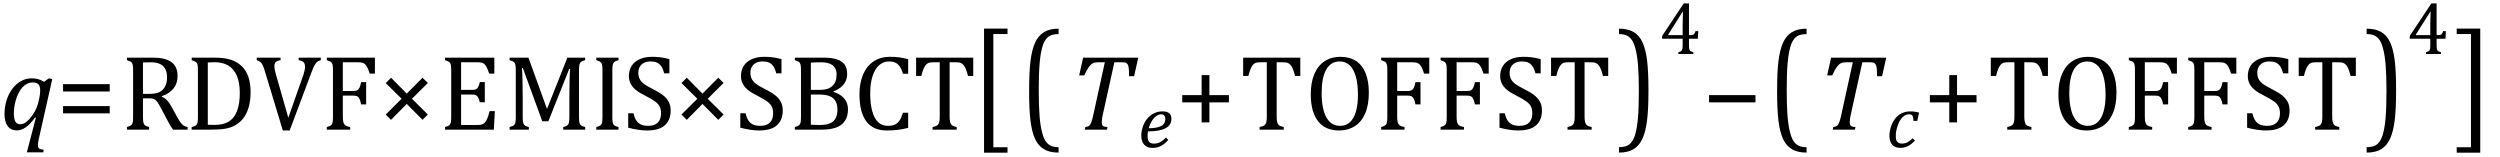 <?xml version="1.0" encoding="UTF-8" standalone="no"?><svg xmlns="http://www.w3.org/2000/svg" xmlns:xlink="http://www.w3.org/1999/xlink" stroke-dasharray="none" shape-rendering="auto" font-family="'Dialog'" width="462.813" text-rendering="auto" fill-opacity="1" contentScriptType="text/ecmascript" color-interpolation="auto" color-rendering="auto" preserveAspectRatio="xMidYMid meet" font-size="12" fill="black" stroke="black" image-rendering="auto" stroke-miterlimit="10" zoomAndPan="magnify" version="1.0" stroke-linecap="square" stroke-linejoin="miter" contentStyleType="text/css" font-style="normal" height="29" stroke-width="1" stroke-dashoffset="0" font-weight="normal" stroke-opacity="1" y="-5"><!--Converted from MathML using JEuclid--><defs id="genericDefs"/><g><g text-rendering="optimizeLegibility" transform="translate(0,24)" color-rendering="optimizeQuality" color-interpolation="linearRGB" image-rendering="optimizeQuality"><path d="M6.5 -2.266 Q5.625 -1.031 4.789 -0.445 Q3.953 0.141 3.094 0.141 Q2.016 0.141 1.422 -0.664 Q0.828 -1.469 0.828 -2.938 Q0.828 -3.875 1.047 -4.82 Q1.266 -5.766 1.695 -6.609 Q2.125 -7.453 2.734 -8.094 Q3.344 -8.734 4.141 -9.117 Q4.938 -9.5 5.875 -9.5 Q6.469 -9.5 7.016 -9.359 Q7.562 -9.219 8.156 -8.859 L9.047 -9.5 L9.672 -9.344 L7.172 1.766 Q7.016 2.5 7.016 2.875 Q7.016 3.172 7.109 3.336 Q7.203 3.5 7.414 3.586 Q7.625 3.672 8.094 3.719 L8.016 4.203 L4.969 4.203 L6.641 -2.203 L6.5 -2.266 ZM7.297 -5.953 Q7.391 -6.375 7.414 -6.688 Q7.438 -7 7.438 -7.281 Q7.438 -8.031 7.117 -8.383 Q6.797 -8.734 6.047 -8.734 Q5.641 -8.734 5.266 -8.602 Q4.891 -8.469 4.508 -8.164 Q4.125 -7.859 3.781 -7.359 Q3.438 -6.859 3.156 -6.148 Q2.875 -5.438 2.719 -4.617 Q2.562 -3.797 2.562 -3.031 Q2.562 -2.016 2.836 -1.508 Q3.109 -1 3.766 -1 Q4.078 -1 4.406 -1.141 Q4.734 -1.281 5.133 -1.648 Q5.531 -2.016 6.031 -2.719 Q6.5 -3.375 6.766 -4.016 Q7.031 -4.656 7.203 -5.531 L7.297 -5.953 Z" stroke="none"/></g><g text-rendering="optimizeLegibility" transform="translate(10.453,24)" color-rendering="optimizeQuality" color-interpolation="linearRGB" image-rendering="optimizeQuality"><path d="M1.219 -7.062 L1.219 -8.422 L9.859 -8.422 L9.859 -7.062 L1.219 -7.062 ZM1.219 -3.016 L1.219 -4.359 L9.859 -4.359 L9.859 -3.016 L1.219 -3.016 Z" stroke="none"/></g><g text-rendering="optimizeLegibility" transform="translate(22.312,24)" color-rendering="optimizeQuality" color-interpolation="linearRGB" image-rendering="optimizeQuality"><path d="M4.156 -5.797 L4.156 -2.469 Q4.156 -1.766 4.211 -1.453 Q4.266 -1.141 4.375 -0.977 Q4.484 -0.812 4.672 -0.711 Q4.859 -0.609 5.297 -0.484 L5.297 0 L1.188 0 L1.188 -0.484 Q1.781 -0.641 1.992 -0.828 Q2.203 -1.016 2.266 -1.367 Q2.328 -1.719 2.328 -2.438 L2.328 -10.891 Q2.328 -11.562 2.281 -11.867 Q2.234 -12.172 2.117 -12.344 Q2 -12.516 1.812 -12.617 Q1.625 -12.719 1.188 -12.859 L1.188 -13.328 L6.016 -13.328 Q8.297 -13.328 9.43 -12.5 Q10.562 -11.672 10.562 -9.922 Q10.562 -8.578 9.828 -7.641 Q9.094 -6.703 7.625 -6.188 L7.625 -6.109 Q8.219 -5.859 8.641 -5.406 Q9.062 -4.953 9.578 -4 L10.453 -2.391 Q10.844 -1.688 11.117 -1.32 Q11.391 -0.953 11.672 -0.758 Q11.953 -0.562 12.422 -0.484 L12.422 0 L9.719 0 Q9.344 -0.516 9.016 -1.109 Q8.688 -1.703 8.359 -2.328 L7.5 -3.953 Q7.109 -4.703 6.859 -5.055 Q6.609 -5.406 6.398 -5.547 Q6.188 -5.688 5.953 -5.742 Q5.719 -5.797 5.234 -5.797 L4.156 -5.797 ZM4.156 -12.438 L4.156 -6.625 L5.266 -6.625 Q6.109 -6.625 6.641 -6.75 Q7.172 -6.875 7.617 -7.219 Q8.062 -7.562 8.336 -8.172 Q8.609 -8.781 8.609 -9.672 Q8.609 -10.594 8.289 -11.211 Q7.969 -11.828 7.328 -12.148 Q6.688 -12.469 5.594 -12.469 Q4.703 -12.469 4.156 -12.438 ZM13.172 0 L13.172 -0.484 Q13.625 -0.594 13.82 -0.703 Q14.016 -0.812 14.125 -0.977 Q14.234 -1.141 14.281 -1.453 Q14.328 -1.766 14.328 -2.438 L14.328 -10.891 Q14.328 -11.578 14.281 -11.883 Q14.234 -12.188 14.117 -12.352 Q14 -12.516 13.812 -12.617 Q13.625 -12.719 13.172 -12.859 L13.172 -13.328 L17.453 -13.328 Q19.297 -13.328 20.477 -12.922 Q21.656 -12.516 22.461 -11.727 Q23.266 -10.938 23.672 -9.758 Q24.078 -8.578 24.078 -6.953 Q24.078 -5.297 23.695 -4.047 Q23.312 -2.797 22.594 -1.938 Q21.969 -1.203 21.062 -0.719 Q20.312 -0.328 19.328 -0.164 Q18.344 0 16.703 0 L13.172 0 ZM16.156 -0.906 Q16.547 -0.875 17.297 -0.875 Q18.125 -0.875 18.766 -1.008 Q19.406 -1.141 19.938 -1.438 Q20.469 -1.734 20.891 -2.258 Q21.312 -2.781 21.57 -3.453 Q21.828 -4.125 21.953 -4.961 Q22.078 -5.797 22.078 -6.781 Q22.078 -8.766 21.508 -10.039 Q20.938 -11.312 19.898 -11.898 Q18.859 -12.484 17.406 -12.484 Q16.75 -12.484 16.156 -12.438 L16.156 -0.906 ZM29.625 -13.328 L29.625 -12.859 Q29.188 -12.781 28.953 -12.664 Q28.719 -12.547 28.602 -12.328 Q28.484 -12.109 28.484 -11.75 Q28.484 -11.422 28.562 -11.031 Q28.641 -10.641 28.781 -10.172 L31.062 -2.203 L33.875 -10.219 Q33.922 -10.406 33.984 -10.617 Q34.047 -10.828 34.086 -11.023 Q34.125 -11.219 34.141 -11.359 Q34.156 -11.5 34.156 -11.625 Q34.156 -12.219 33.891 -12.484 Q33.625 -12.75 32.984 -12.859 L32.984 -13.328 L37.078 -13.328 L37.078 -12.859 Q36.688 -12.75 36.438 -12.57 Q36.188 -12.391 35.953 -11.977 Q35.719 -11.562 35.375 -10.672 L31.312 0.156 L30.047 0.156 L26.75 -10.734 Q26.484 -11.625 26.289 -12 Q26.094 -12.375 25.859 -12.562 Q25.625 -12.75 25.219 -12.859 L25.219 -13.328 L29.625 -13.328 ZM47.094 -13.328 L47.094 -10.375 L46.125 -10.375 Q45.922 -11.047 45.719 -11.453 Q45.516 -11.859 45.297 -12.078 Q45.078 -12.297 44.781 -12.383 Q44.484 -12.469 44.016 -12.469 L41.156 -12.469 L41.156 -7.156 L43.156 -7.156 Q43.594 -7.156 43.836 -7.297 Q44.078 -7.438 44.242 -7.773 Q44.406 -8.109 44.547 -8.797 L45.469 -8.797 L45.469 -4.672 L44.547 -4.672 Q44.406 -5.344 44.242 -5.68 Q44.078 -6.016 43.844 -6.156 Q43.609 -6.297 43.156 -6.297 L41.156 -6.297 L41.156 -2.469 Q41.156 -1.891 41.219 -1.539 Q41.281 -1.188 41.438 -0.977 Q41.594 -0.766 41.859 -0.664 Q42.125 -0.562 42.516 -0.484 L42.516 0 L38.188 0 L38.188 -0.484 Q38.781 -0.641 38.992 -0.828 Q39.203 -1.016 39.266 -1.367 Q39.328 -1.719 39.328 -2.438 L39.328 -10.891 Q39.328 -11.562 39.281 -11.867 Q39.234 -12.172 39.117 -12.344 Q39 -12.516 38.812 -12.617 Q38.625 -12.719 38.188 -12.859 L38.188 -13.328 L47.094 -13.328 Z" stroke="none"/></g><g text-rendering="optimizeLegibility" transform="translate(69.766,24)" color-rendering="optimizeQuality" color-interpolation="linearRGB" image-rendering="optimizeQuality"><path d="M6.5 -5.719 L9.438 -2.797 L8.453 -1.812 L5.531 -4.766 L2.625 -1.812 L1.641 -2.797 L4.578 -5.719 L1.641 -8.625 L2.625 -9.609 L5.531 -6.672 L8.453 -9.609 L9.438 -8.641 L6.5 -5.719 Z" stroke="none"/></g><g text-rendering="optimizeLegibility" transform="translate(81.203,24)" color-rendering="optimizeQuality" color-interpolation="linearRGB" image-rendering="optimizeQuality"><path d="M10.312 -13.328 L10.312 -10.375 L9.359 -10.375 Q9.203 -10.859 9.047 -11.219 Q8.891 -11.578 8.727 -11.828 Q8.562 -12.078 8.367 -12.219 Q8.172 -12.359 7.898 -12.414 Q7.625 -12.469 7.234 -12.469 L4.156 -12.469 L4.156 -7.359 L6.234 -7.359 Q6.672 -7.359 6.914 -7.477 Q7.156 -7.594 7.32 -7.891 Q7.484 -8.188 7.625 -8.812 L8.547 -8.812 L8.547 -5.062 L7.625 -5.062 Q7.484 -5.641 7.32 -5.938 Q7.156 -6.234 6.93 -6.367 Q6.703 -6.5 6.234 -6.5 L4.156 -6.5 L4.156 -0.859 L7.188 -0.859 Q7.672 -0.859 7.969 -0.945 Q8.266 -1.031 8.477 -1.227 Q8.688 -1.422 8.859 -1.75 Q9.031 -2.078 9.141 -2.422 Q9.25 -2.766 9.438 -3.422 L10.406 -3.422 L10.219 0 L1.188 0 L1.188 -0.484 Q1.781 -0.641 1.992 -0.828 Q2.203 -1.016 2.266 -1.367 Q2.328 -1.719 2.328 -2.438 L2.328 -10.891 Q2.328 -11.562 2.281 -11.867 Q2.234 -12.172 2.117 -12.344 Q2 -12.516 1.812 -12.617 Q1.625 -12.719 1.188 -12.859 L1.188 -13.328 L10.312 -13.328 ZM27.125 -12.859 Q26.703 -12.75 26.508 -12.641 Q26.312 -12.531 26.203 -12.367 Q26.094 -12.203 26.039 -11.883 Q25.984 -11.562 25.984 -10.891 L25.984 -2.438 Q25.984 -1.781 26.031 -1.484 Q26.078 -1.188 26.18 -1.008 Q26.281 -0.828 26.477 -0.711 Q26.672 -0.594 27.125 -0.484 L27.125 0 L23.062 0 L23.062 -0.484 Q23.609 -0.609 23.828 -0.789 Q24.047 -0.969 24.125 -1.312 Q24.203 -1.656 24.203 -2.438 L24.203 -6.188 Q24.203 -7.656 24.242 -9.164 Q24.281 -10.672 24.344 -11.234 L24.172 -11.234 L20.312 -1.547 L19.188 -1.547 L15.594 -11.391 L15.422 -11.391 Q15.484 -10.797 15.523 -9.234 Q15.562 -7.672 15.562 -6.016 L15.562 -2.438 Q15.562 -1.781 15.609 -1.484 Q15.656 -1.188 15.758 -1.008 Q15.859 -0.828 16.062 -0.711 Q16.266 -0.594 16.703 -0.484 L16.703 0 L13.141 0 L13.141 -0.484 Q13.75 -0.641 13.953 -0.828 Q14.156 -1.016 14.219 -1.367 Q14.281 -1.719 14.281 -2.438 L14.281 -10.891 Q14.281 -11.562 14.234 -11.867 Q14.188 -12.172 14.078 -12.344 Q13.969 -12.516 13.781 -12.617 Q13.594 -12.719 13.141 -12.859 L13.141 -13.328 L16.625 -13.328 L20.062 -3.828 L23.828 -13.328 L27.125 -13.328 L27.125 -12.859 ZM32.156 -2.438 Q32.156 -1.781 32.203 -1.484 Q32.25 -1.188 32.352 -1.008 Q32.453 -0.828 32.656 -0.711 Q32.859 -0.594 33.297 -0.484 L33.297 0 L29.188 0 L29.188 -0.484 Q29.781 -0.641 29.992 -0.828 Q30.203 -1.016 30.266 -1.367 Q30.328 -1.719 30.328 -2.438 L30.328 -10.891 Q30.328 -11.562 30.281 -11.867 Q30.234 -12.172 30.117 -12.344 Q30 -12.516 29.812 -12.617 Q29.625 -12.719 29.188 -12.859 L29.188 -13.328 L33.297 -13.328 L33.297 -12.859 Q32.875 -12.75 32.688 -12.641 Q32.5 -12.531 32.383 -12.367 Q32.266 -12.203 32.211 -11.883 Q32.156 -11.562 32.156 -10.891 L32.156 -2.438 ZM36.078 -3.031 Q36.266 -2.172 36.602 -1.68 Q36.938 -1.188 37.461 -0.945 Q37.984 -0.703 38.812 -0.703 Q39.953 -0.703 40.562 -1.297 Q41.172 -1.891 41.172 -3.031 Q41.172 -3.766 40.922 -4.266 Q40.672 -4.766 40.094 -5.203 Q39.516 -5.641 38.344 -6.234 Q37.188 -6.797 36.523 -7.336 Q35.859 -7.875 35.539 -8.516 Q35.219 -9.156 35.219 -9.906 Q35.219 -11 35.727 -11.805 Q36.234 -12.609 37.227 -13.047 Q38.219 -13.484 39.5 -13.484 Q40.234 -13.484 40.945 -13.406 Q41.656 -13.328 42.719 -13.062 L42.719 -10.422 L41.75 -10.422 Q41.531 -11.281 41.188 -11.758 Q40.844 -12.234 40.383 -12.43 Q39.922 -12.625 39.203 -12.625 Q38.562 -12.625 38.062 -12.391 Q37.562 -12.156 37.266 -11.68 Q36.969 -11.203 36.969 -10.547 Q36.969 -9.859 37.219 -9.375 Q37.469 -8.891 37.992 -8.484 Q38.516 -8.078 39.562 -7.562 Q40.812 -6.938 41.5 -6.406 Q42.188 -5.875 42.57 -5.188 Q42.953 -4.5 42.953 -3.578 Q42.953 -2.547 42.633 -1.844 Q42.312 -1.141 41.742 -0.695 Q41.172 -0.25 40.375 -0.047 Q39.578 0.156 38.625 0.156 Q37.094 0.156 35.094 -0.359 L35.094 -3.031 L36.078 -3.031 Z" stroke="none"/></g><g text-rendering="optimizeLegibility" transform="translate(124.516,24)" color-rendering="optimizeQuality" color-interpolation="linearRGB" image-rendering="optimizeQuality"><path d="M6.5 -5.719 L9.438 -2.797 L8.453 -1.812 L5.531 -4.766 L2.625 -1.812 L1.641 -2.797 L4.578 -5.719 L1.641 -8.625 L2.625 -9.609 L5.531 -6.672 L8.453 -9.609 L9.438 -8.641 L6.5 -5.719 Z" stroke="none"/></g><g text-rendering="optimizeLegibility" transform="translate(135.953,24)" color-rendering="optimizeQuality" color-interpolation="linearRGB" image-rendering="optimizeQuality"><path d="M2.078 -3.031 Q2.266 -2.172 2.602 -1.68 Q2.938 -1.188 3.461 -0.945 Q3.984 -0.703 4.812 -0.703 Q5.953 -0.703 6.562 -1.297 Q7.172 -1.891 7.172 -3.031 Q7.172 -3.766 6.922 -4.266 Q6.672 -4.766 6.094 -5.203 Q5.516 -5.641 4.344 -6.234 Q3.188 -6.797 2.523 -7.336 Q1.859 -7.875 1.539 -8.516 Q1.219 -9.156 1.219 -9.906 Q1.219 -11 1.727 -11.805 Q2.234 -12.609 3.227 -13.047 Q4.219 -13.484 5.5 -13.484 Q6.234 -13.484 6.945 -13.406 Q7.656 -13.328 8.719 -13.062 L8.719 -10.422 L7.75 -10.422 Q7.531 -11.281 7.188 -11.758 Q6.844 -12.234 6.383 -12.43 Q5.922 -12.625 5.203 -12.625 Q4.562 -12.625 4.062 -12.391 Q3.562 -12.156 3.266 -11.68 Q2.969 -11.203 2.969 -10.547 Q2.969 -9.859 3.219 -9.375 Q3.469 -8.891 3.992 -8.484 Q4.516 -8.078 5.562 -7.562 Q6.812 -6.938 7.5 -6.406 Q8.188 -5.875 8.57 -5.188 Q8.953 -4.5 8.953 -3.578 Q8.953 -2.547 8.633 -1.844 Q8.312 -1.141 7.742 -0.695 Q7.172 -0.25 6.375 -0.047 Q5.578 0.156 4.625 0.156 Q3.094 0.156 1.094 -0.359 L1.094 -3.031 L2.078 -3.031 ZM11.188 0 L11.188 -0.484 Q11.781 -0.641 11.992 -0.828 Q12.203 -1.016 12.266 -1.367 Q12.328 -1.719 12.328 -2.438 L12.328 -10.891 Q12.328 -11.562 12.281 -11.867 Q12.234 -12.172 12.117 -12.344 Q12 -12.516 11.812 -12.617 Q11.625 -12.719 11.188 -12.859 L11.188 -13.328 L16.531 -13.328 Q18.078 -13.328 19.023 -13 Q19.969 -12.672 20.422 -12.023 Q20.875 -11.375 20.875 -10.344 Q20.875 -9.5 20.547 -8.875 Q20.219 -8.25 19.695 -7.836 Q19.172 -7.422 18.344 -7.078 L18.344 -6.984 Q19.672 -6.578 20.352 -5.742 Q21.031 -4.906 21.031 -3.766 Q21.031 -2.438 20.445 -1.594 Q19.859 -0.75 18.789 -0.375 Q17.719 0 16.219 0 L11.188 0 ZM15.859 -7.359 Q17.344 -7.359 18.133 -8.078 Q18.922 -8.797 18.922 -10.156 Q18.922 -10.828 18.703 -11.273 Q18.484 -11.719 18.094 -11.984 Q17.703 -12.25 17.18 -12.359 Q16.656 -12.469 16.031 -12.469 Q15.672 -12.469 15.062 -12.453 Q14.453 -12.438 14.156 -12.406 L14.156 -7.359 L15.859 -7.359 ZM14.156 -0.922 Q14.859 -0.859 15.75 -0.859 Q17.016 -0.859 17.727 -1.18 Q18.438 -1.5 18.758 -2.133 Q19.078 -2.766 19.078 -3.719 Q19.078 -4.656 18.727 -5.273 Q18.375 -5.891 17.656 -6.195 Q16.938 -6.5 15.672 -6.5 L14.156 -6.5 L14.156 -0.922 ZM32.172 -13.047 L32.172 -10.344 L31.203 -10.344 Q30.969 -11.188 30.609 -11.695 Q30.25 -12.203 29.773 -12.414 Q29.297 -12.625 28.625 -12.625 Q27.609 -12.625 26.828 -11.961 Q26.047 -11.297 25.594 -9.953 Q25.141 -8.609 25.141 -6.703 Q25.141 -4.781 25.516 -3.43 Q25.891 -2.078 26.609 -1.391 Q27.328 -0.703 28.391 -0.703 Q29.188 -0.703 29.695 -0.93 Q30.203 -1.156 30.547 -1.656 Q30.891 -2.156 31.203 -3.125 L32.172 -3.125 L32.172 -0.328 Q31.266 -0.094 30.297 0.031 Q29.328 0.156 28.188 0.156 Q25.703 0.156 24.43 -1.523 Q23.156 -3.203 23.156 -6.531 Q23.156 -8.625 23.82 -10.195 Q24.484 -11.766 25.766 -12.625 Q27.047 -13.484 28.812 -13.484 Q29.703 -13.484 30.453 -13.391 Q31.203 -13.297 32.172 -13.047 ZM33.641 -13.328 L44.219 -13.328 L44.219 -9.938 L43.25 -9.938 Q43.047 -10.766 42.836 -11.258 Q42.625 -11.75 42.391 -12 Q42.156 -12.25 41.883 -12.359 Q41.609 -12.469 41.078 -12.469 L39.844 -12.469 L39.844 -2.469 Q39.844 -1.891 39.906 -1.555 Q39.969 -1.219 40.102 -1.016 Q40.234 -0.812 40.453 -0.703 Q40.672 -0.594 41.156 -0.484 L41.156 0 L36.688 0 L36.688 -0.484 Q36.984 -0.547 37.211 -0.625 Q37.438 -0.703 37.578 -0.812 Q37.719 -0.922 37.812 -1.102 Q37.906 -1.281 37.961 -1.586 Q38.016 -1.891 38.016 -2.469 L38.016 -12.469 L36.781 -12.469 Q36.328 -12.469 36.023 -12.383 Q35.719 -12.297 35.469 -12.016 Q35.219 -11.734 35.008 -11.227 Q34.797 -10.719 34.609 -9.938 L33.641 -9.938 L33.641 -13.328 Z" stroke="none"/></g><g text-rendering="optimizeLegibility" transform="translate(179.938,22.951) matrix(1,0,0,1.264,0,0)" color-rendering="optimizeQuality" color-interpolation="linearRGB" image-rendering="optimizeQuality"><path d="M6.578 4.203 L2.234 4.203 L2.234 -13.969 L6.578 -13.969 L6.578 -13.172 L3.953 -13.172 L3.953 3.406 L6.578 3.406 L6.578 4.203 Z" stroke="none"/></g><g text-rendering="optimizeLegibility" transform="translate(188.75,22.912) matrix(1,0,0,1.256,0,0)" color-rendering="optimizeQuality" color-interpolation="linearRGB" image-rendering="optimizeQuality"><path d="M7.219 4.25 Q5.562 4.25 4.508 3.75 Q3.453 3.25 2.867 2.234 Q2.281 1.219 2.023 -0.414 Q1.766 -2.047 1.766 -4.844 Q1.766 -7.625 2.023 -9.266 Q2.281 -10.906 2.867 -11.945 Q3.453 -12.984 4.508 -13.5 Q5.562 -14.016 7.219 -14.016 L7.219 -13.219 Q6.531 -13.219 6 -13.094 Q5.406 -12.953 4.984 -12.562 Q4.516 -12.141 4.234 -11.375 Q3.891 -10.469 3.719 -8.984 Q3.547 -7.406 3.547 -4.922 Q3.547 -2.719 3.695 -1.18 Q3.844 0.359 4.188 1.328 Q4.453 2.156 4.859 2.609 Q5.219 3.016 5.719 3.219 Q6.297 3.453 7.219 3.453 L7.219 4.25 Z" stroke="none"/></g><g text-rendering="optimizeLegibility" transform="translate(197.969,24)" color-rendering="optimizeQuality" color-interpolation="linearRGB" image-rendering="optimizeQuality"><path d="M6.953 0 L2.844 0 L2.953 -0.484 Q3.328 -0.531 3.516 -0.633 Q3.703 -0.734 3.844 -0.938 Q3.984 -1.141 4.133 -1.578 Q4.281 -2.016 4.469 -2.906 L6.562 -12.469 L5.328 -12.469 Q4.719 -12.469 4.359 -12.297 Q4 -12.125 3.633 -11.641 Q3.266 -11.156 2.75 -10.047 L1.812 -10.047 L2.547 -13.328 L12.75 -13.328 L11.984 -9.891 L11.047 -9.891 Q11.047 -10.844 11 -11.312 Q10.953 -11.781 10.812 -12.031 Q10.672 -12.281 10.477 -12.375 Q10.281 -12.469 9.766 -12.469 L8.328 -12.469 L6.203 -2.844 Q6.109 -2.469 6.078 -2.242 Q6.047 -2.016 6.023 -1.766 Q6 -1.516 6 -1.312 Q6 -1.016 6.094 -0.844 Q6.188 -0.672 6.383 -0.594 Q6.578 -0.516 7.062 -0.484 L6.953 0 Z" stroke="none"/></g><g text-rendering="optimizeLegibility" transform="translate(210.719,27.273)" color-rendering="optimizeQuality" color-interpolation="linearRGB" image-rendering="optimizeQuality"><path d="M5.562 -1.359 Q5.062 -0.812 4.594 -0.492 Q4.125 -0.172 3.664 -0.031 Q3.203 0.109 2.641 0.109 Q2.094 0.109 1.703 -0.062 Q1.312 -0.234 1.062 -0.539 Q0.812 -0.844 0.688 -1.266 Q0.562 -1.688 0.562 -2.188 Q0.562 -2.906 0.828 -3.75 Q1.094 -4.594 1.625 -5.258 Q2.156 -5.922 2.898 -6.289 Q3.641 -6.656 4.484 -6.656 Q5.312 -6.656 5.727 -6.32 Q6.141 -5.984 6.141 -5.266 Q6.141 -4.109 5.047 -3.531 Q3.953 -2.953 1.812 -2.953 Q1.734 -2.531 1.734 -2.062 Q1.734 -1.344 2.016 -1.016 Q2.297 -0.688 2.922 -0.688 Q3.562 -0.688 4.07 -0.961 Q4.578 -1.234 5.141 -1.812 L5.562 -1.359 ZM1.922 -3.531 Q2.562 -3.531 3.031 -3.602 Q3.5 -3.672 3.844 -3.781 Q4.188 -3.891 4.414 -4.047 Q4.641 -4.203 4.773 -4.391 Q4.906 -4.578 4.961 -4.789 Q5.016 -5 5.016 -5.219 Q5.016 -5.641 4.82 -5.875 Q4.625 -6.109 4.234 -6.109 Q3.766 -6.109 3.305 -5.766 Q2.844 -5.422 2.492 -4.836 Q2.141 -4.25 1.922 -3.531 Z" stroke="none"/></g><g text-rendering="optimizeLegibility" transform="translate(217.641,24)" color-rendering="optimizeQuality" color-interpolation="linearRGB" image-rendering="optimizeQuality"><path d="M6.25 -5.047 L6.25 -1.344 L4.812 -1.344 L4.812 -5.047 L1.219 -5.047 L1.219 -6.391 L4.812 -6.391 L4.812 -10.094 L6.25 -10.094 L6.25 -6.391 L9.859 -6.391 L9.859 -5.047 L6.25 -5.047 Z" stroke="none"/></g><g text-rendering="optimizeLegibility" transform="translate(229.5,24)" color-rendering="optimizeQuality" color-interpolation="linearRGB" image-rendering="optimizeQuality"><path d="M0.641 -13.328 L11.219 -13.328 L11.219 -9.938 L10.25 -9.938 Q10.047 -10.766 9.836 -11.258 Q9.625 -11.75 9.391 -12 Q9.156 -12.25 8.883 -12.359 Q8.609 -12.469 8.078 -12.469 L6.844 -12.469 L6.844 -2.469 Q6.844 -1.891 6.906 -1.555 Q6.969 -1.219 7.102 -1.016 Q7.234 -0.812 7.453 -0.703 Q7.672 -0.594 8.156 -0.484 L8.156 0 L3.688 0 L3.688 -0.484 Q3.984 -0.547 4.211 -0.625 Q4.438 -0.703 4.578 -0.812 Q4.719 -0.922 4.812 -1.102 Q4.906 -1.281 4.961 -1.586 Q5.016 -1.891 5.016 -2.469 L5.016 -12.469 L3.781 -12.469 Q3.328 -12.469 3.023 -12.383 Q2.719 -12.297 2.469 -12.016 Q2.219 -11.734 2.008 -11.227 Q1.797 -10.719 1.609 -9.938 L0.641 -9.938 L0.641 -13.328 ZM18.391 0.156 Q17.219 0.156 16.258 -0.227 Q15.297 -0.609 14.609 -1.43 Q13.922 -2.25 13.539 -3.516 Q13.156 -4.781 13.156 -6.547 Q13.156 -8.734 13.82 -10.297 Q14.484 -11.859 15.727 -12.672 Q16.969 -13.484 18.594 -13.484 Q20.328 -13.484 21.516 -12.719 Q22.703 -11.953 23.305 -10.461 Q23.906 -8.969 23.906 -6.844 Q23.906 -4.547 23.219 -2.977 Q22.531 -1.406 21.289 -0.625 Q20.047 0.156 18.391 0.156 ZM15.172 -6.828 Q15.172 -3.828 16.047 -2.266 Q16.922 -0.703 18.609 -0.703 Q19.672 -0.703 20.414 -1.383 Q21.156 -2.062 21.523 -3.367 Q21.891 -4.672 21.891 -6.422 Q21.891 -8.562 21.461 -9.961 Q21.031 -11.359 20.273 -11.992 Q19.516 -12.625 18.531 -12.625 Q17.641 -12.625 17.016 -12.219 Q16.391 -11.812 15.977 -11.055 Q15.562 -10.297 15.367 -9.219 Q15.172 -8.141 15.172 -6.828 ZM35.094 -13.328 L35.094 -10.375 L34.125 -10.375 Q33.922 -11.047 33.719 -11.453 Q33.516 -11.859 33.297 -12.078 Q33.078 -12.297 32.781 -12.383 Q32.484 -12.469 32.016 -12.469 L29.156 -12.469 L29.156 -7.156 L31.156 -7.156 Q31.594 -7.156 31.836 -7.297 Q32.078 -7.438 32.242 -7.773 Q32.406 -8.109 32.547 -8.797 L33.469 -8.797 L33.469 -4.672 L32.547 -4.672 Q32.406 -5.344 32.242 -5.68 Q32.078 -6.016 31.844 -6.156 Q31.609 -6.297 31.156 -6.297 L29.156 -6.297 L29.156 -2.469 Q29.156 -1.891 29.219 -1.539 Q29.281 -1.188 29.438 -0.977 Q29.594 -0.766 29.859 -0.664 Q30.125 -0.562 30.516 -0.484 L30.516 0 L26.188 0 L26.188 -0.484 Q26.781 -0.641 26.992 -0.828 Q27.203 -1.016 27.266 -1.367 Q27.328 -1.719 27.328 -2.438 L27.328 -10.891 Q27.328 -11.562 27.281 -11.867 Q27.234 -12.172 27.117 -12.344 Q27 -12.516 26.812 -12.617 Q26.625 -12.719 26.188 -12.859 L26.188 -13.328 L35.094 -13.328 ZM46.094 -13.328 L46.094 -10.375 L45.125 -10.375 Q44.922 -11.047 44.719 -11.453 Q44.516 -11.859 44.297 -12.078 Q44.078 -12.297 43.781 -12.383 Q43.484 -12.469 43.016 -12.469 L40.156 -12.469 L40.156 -7.156 L42.156 -7.156 Q42.594 -7.156 42.836 -7.297 Q43.078 -7.438 43.242 -7.773 Q43.406 -8.109 43.547 -8.797 L44.469 -8.797 L44.469 -4.672 L43.547 -4.672 Q43.406 -5.344 43.242 -5.68 Q43.078 -6.016 42.844 -6.156 Q42.609 -6.297 42.156 -6.297 L40.156 -6.297 L40.156 -2.469 Q40.156 -1.891 40.219 -1.539 Q40.281 -1.188 40.438 -0.977 Q40.594 -0.766 40.859 -0.664 Q41.125 -0.562 41.516 -0.484 L41.516 0 L37.188 0 L37.188 -0.484 Q37.781 -0.641 37.992 -0.828 Q38.203 -1.016 38.266 -1.367 Q38.328 -1.719 38.328 -2.438 L38.328 -10.891 Q38.328 -11.562 38.281 -11.867 Q38.234 -12.172 38.117 -12.344 Q38 -12.516 37.812 -12.617 Q37.625 -12.719 37.188 -12.859 L37.188 -13.328 L46.094 -13.328 ZM49.078 -3.031 Q49.266 -2.172 49.602 -1.68 Q49.938 -1.188 50.461 -0.945 Q50.984 -0.703 51.812 -0.703 Q52.953 -0.703 53.562 -1.297 Q54.172 -1.891 54.172 -3.031 Q54.172 -3.766 53.922 -4.266 Q53.672 -4.766 53.094 -5.203 Q52.516 -5.641 51.344 -6.234 Q50.188 -6.797 49.523 -7.336 Q48.859 -7.875 48.539 -8.516 Q48.219 -9.156 48.219 -9.906 Q48.219 -11 48.727 -11.805 Q49.234 -12.609 50.227 -13.047 Q51.219 -13.484 52.5 -13.484 Q53.234 -13.484 53.945 -13.406 Q54.656 -13.328 55.719 -13.062 L55.719 -10.422 L54.75 -10.422 Q54.531 -11.281 54.188 -11.758 Q53.844 -12.234 53.383 -12.43 Q52.922 -12.625 52.203 -12.625 Q51.562 -12.625 51.062 -12.391 Q50.562 -12.156 50.266 -11.68 Q49.969 -11.203 49.969 -10.547 Q49.969 -9.859 50.219 -9.375 Q50.469 -8.891 50.992 -8.484 Q51.516 -8.078 52.562 -7.562 Q53.812 -6.938 54.5 -6.406 Q55.188 -5.875 55.57 -5.188 Q55.953 -4.5 55.953 -3.578 Q55.953 -2.547 55.633 -1.844 Q55.312 -1.141 54.742 -0.695 Q54.172 -0.25 53.375 -0.047 Q52.578 0.156 51.625 0.156 Q50.094 0.156 48.094 -0.359 L48.094 -3.031 L49.078 -3.031 ZM57.641 -13.328 L68.219 -13.328 L68.219 -9.938 L67.25 -9.938 Q67.047 -10.766 66.836 -11.258 Q66.625 -11.75 66.391 -12 Q66.156 -12.25 65.883 -12.359 Q65.609 -12.469 65.078 -12.469 L63.844 -12.469 L63.844 -2.469 Q63.844 -1.891 63.906 -1.555 Q63.969 -1.219 64.102 -1.016 Q64.234 -0.812 64.453 -0.703 Q64.672 -0.594 65.156 -0.484 L65.156 0 L60.688 0 L60.688 -0.484 Q60.984 -0.547 61.211 -0.625 Q61.438 -0.703 61.578 -0.812 Q61.719 -0.922 61.812 -1.102 Q61.906 -1.281 61.961 -1.586 Q62.016 -1.891 62.016 -2.469 L62.016 -12.469 L60.781 -12.469 Q60.328 -12.469 60.023 -12.383 Q59.719 -12.297 59.469 -12.016 Q59.219 -11.734 59.008 -11.227 Q58.797 -10.719 58.609 -9.938 L57.641 -9.938 L57.641 -13.328 Z" stroke="none"/></g><g text-rendering="optimizeLegibility" transform="translate(299.297,22.912) matrix(1,0,0,1.256,0,0)" color-rendering="optimizeQuality" color-interpolation="linearRGB" image-rendering="optimizeQuality"><path d="M0.422 -14.016 Q2.078 -14.016 3.133 -13.516 Q4.188 -13.016 4.773 -12 Q5.359 -10.984 5.617 -9.352 Q5.875 -7.719 5.875 -4.922 Q5.875 -2.156 5.617 -0.508 Q5.359 1.141 4.773 2.18 Q4.188 3.219 3.133 3.734 Q2.078 4.25 0.422 4.25 L0.422 3.453 Q1.109 3.453 1.625 3.328 Q2.234 3.188 2.641 2.797 Q3.109 2.375 3.406 1.609 Q3.75 0.703 3.922 -0.781 Q4.094 -2.359 4.094 -4.844 Q4.094 -7.047 3.945 -8.586 Q3.797 -10.125 3.453 -11.094 Q3.188 -11.922 2.781 -12.375 Q2.406 -12.781 1.922 -12.984 Q1.344 -13.219 0.422 -13.219 L0.422 -14.016 Z" stroke="none"/></g><g text-rendering="optimizeLegibility" transform="translate(307.172,9.998)" color-rendering="optimizeQuality" color-interpolation="linearRGB" image-rendering="optimizeQuality"><path d="M3.531 -0.328 Q3.953 -0.438 4.094 -0.578 Q4.234 -0.719 4.281 -0.961 Q4.328 -1.203 4.328 -1.703 L4.328 -2.828 L0.531 -2.828 L0.531 -3.344 L4.531 -9.375 L5.5 -9.375 L5.5 -3.5 L5.641 -3.5 Q6.047 -3.5 6.219 -3.555 Q6.391 -3.609 6.5 -3.758 Q6.609 -3.906 6.703 -4.234 L7.219 -4.234 L7.141 -2.828 L5.5 -2.828 L5.5 -1.703 Q5.5 -1.25 5.531 -1.039 Q5.562 -0.828 5.633 -0.703 Q5.703 -0.578 5.844 -0.5 Q5.984 -0.422 6.297 -0.328 L6.297 0 L3.531 0 L3.531 -0.328 ZM1.656 -3.5 L4.328 -3.5 L4.328 -5.203 Q4.328 -5.844 4.352 -6.641 Q4.375 -7.438 4.391 -7.828 L4.328 -7.828 L1.656 -3.594 L1.656 -3.5 Z" stroke="none"/></g><g text-rendering="optimizeLegibility" transform="translate(315.156,24)" color-rendering="optimizeQuality" color-interpolation="linearRGB" image-rendering="optimizeQuality"><path d="M1.234 -5.047 L1.234 -6.391 L9.828 -6.391 L9.828 -5.047 L1.234 -5.047 Z" stroke="none"/></g><g text-rendering="optimizeLegibility" transform="translate(327.219,22.912) matrix(1,0,0,1.256,0,0)" color-rendering="optimizeQuality" color-interpolation="linearRGB" image-rendering="optimizeQuality"><path d="M7.219 4.25 Q5.562 4.25 4.508 3.75 Q3.453 3.25 2.867 2.234 Q2.281 1.219 2.023 -0.414 Q1.766 -2.047 1.766 -4.844 Q1.766 -7.625 2.023 -9.266 Q2.281 -10.906 2.867 -11.945 Q3.453 -12.984 4.508 -13.5 Q5.562 -14.016 7.219 -14.016 L7.219 -13.219 Q6.531 -13.219 6 -13.094 Q5.406 -12.953 4.984 -12.562 Q4.516 -12.141 4.234 -11.375 Q3.891 -10.469 3.719 -8.984 Q3.547 -7.406 3.547 -4.922 Q3.547 -2.719 3.695 -1.18 Q3.844 0.359 4.188 1.328 Q4.453 2.156 4.859 2.609 Q5.219 3.016 5.719 3.219 Q6.297 3.453 7.219 3.453 L7.219 4.25 Z" stroke="none"/></g><g text-rendering="optimizeLegibility" transform="translate(336.438,24)" color-rendering="optimizeQuality" color-interpolation="linearRGB" image-rendering="optimizeQuality"><path d="M6.953 0 L2.844 0 L2.953 -0.484 Q3.328 -0.531 3.516 -0.633 Q3.703 -0.734 3.844 -0.938 Q3.984 -1.141 4.133 -1.578 Q4.281 -2.016 4.469 -2.906 L6.562 -12.469 L5.328 -12.469 Q4.719 -12.469 4.359 -12.297 Q4 -12.125 3.633 -11.641 Q3.266 -11.156 2.75 -10.047 L1.812 -10.047 L2.547 -13.328 L12.75 -13.328 L11.984 -9.891 L11.047 -9.891 Q11.047 -10.844 11 -11.312 Q10.953 -11.781 10.812 -12.031 Q10.672 -12.281 10.477 -12.375 Q10.281 -12.469 9.766 -12.469 L8.328 -12.469 L6.203 -2.844 Q6.109 -2.469 6.078 -2.242 Q6.047 -2.016 6.023 -1.766 Q6 -1.516 6 -1.312 Q6 -1.016 6.094 -0.844 Q6.188 -0.672 6.383 -0.594 Q6.578 -0.516 7.062 -0.484 L6.953 0 Z" stroke="none"/></g><g text-rendering="optimizeLegibility" transform="translate(349.188,27.266)" color-rendering="optimizeQuality" color-interpolation="linearRGB" image-rendering="optimizeQuality"><path d="M5.031 -4.891 Q5.016 -5.422 4.945 -5.648 Q4.875 -5.875 4.711 -5.992 Q4.547 -6.109 4.25 -6.109 Q3.562 -6.109 3.016 -5.562 Q2.469 -5.016 2.117 -4.008 Q1.766 -3 1.766 -2.062 Q1.766 -1.781 1.812 -1.523 Q1.859 -1.266 1.992 -1.086 Q2.125 -0.906 2.328 -0.797 Q2.531 -0.688 2.859 -0.688 Q3.484 -0.688 3.938 -0.922 Q4.391 -1.156 4.891 -1.672 L5.312 -1.25 Q4.672 -0.547 4.016 -0.219 Q3.359 0.109 2.609 0.109 Q1.625 0.109 1.109 -0.477 Q0.594 -1.062 0.594 -2.188 Q0.594 -2.906 0.867 -3.781 Q1.141 -4.656 1.664 -5.32 Q2.188 -5.984 2.898 -6.312 Q3.609 -6.641 4.406 -6.641 Q4.953 -6.641 5.359 -6.578 Q5.766 -6.516 6.078 -6.438 L5.75 -4.891 L5.031 -4.891 Z" stroke="none"/></g><g text-rendering="optimizeLegibility" transform="translate(356.047,24)" color-rendering="optimizeQuality" color-interpolation="linearRGB" image-rendering="optimizeQuality"><path d="M6.25 -5.047 L6.25 -1.344 L4.812 -1.344 L4.812 -5.047 L1.219 -5.047 L1.219 -6.391 L4.812 -6.391 L4.812 -10.094 L6.25 -10.094 L6.25 -6.391 L9.859 -6.391 L9.859 -5.047 L6.25 -5.047 Z" stroke="none"/></g><g text-rendering="optimizeLegibility" transform="translate(367.906,24)" color-rendering="optimizeQuality" color-interpolation="linearRGB" image-rendering="optimizeQuality"><path d="M0.641 -13.328 L11.219 -13.328 L11.219 -9.938 L10.25 -9.938 Q10.047 -10.766 9.836 -11.258 Q9.625 -11.75 9.391 -12 Q9.156 -12.25 8.883 -12.359 Q8.609 -12.469 8.078 -12.469 L6.844 -12.469 L6.844 -2.469 Q6.844 -1.891 6.906 -1.555 Q6.969 -1.219 7.102 -1.016 Q7.234 -0.812 7.453 -0.703 Q7.672 -0.594 8.156 -0.484 L8.156 0 L3.688 0 L3.688 -0.484 Q3.984 -0.547 4.211 -0.625 Q4.438 -0.703 4.578 -0.812 Q4.719 -0.922 4.812 -1.102 Q4.906 -1.281 4.961 -1.586 Q5.016 -1.891 5.016 -2.469 L5.016 -12.469 L3.781 -12.469 Q3.328 -12.469 3.023 -12.383 Q2.719 -12.297 2.469 -12.016 Q2.219 -11.734 2.008 -11.227 Q1.797 -10.719 1.609 -9.938 L0.641 -9.938 L0.641 -13.328 ZM18.391 0.156 Q17.219 0.156 16.258 -0.227 Q15.297 -0.609 14.609 -1.43 Q13.922 -2.25 13.539 -3.516 Q13.156 -4.781 13.156 -6.547 Q13.156 -8.734 13.82 -10.297 Q14.484 -11.859 15.727 -12.672 Q16.969 -13.484 18.594 -13.484 Q20.328 -13.484 21.516 -12.719 Q22.703 -11.953 23.305 -10.461 Q23.906 -8.969 23.906 -6.844 Q23.906 -4.547 23.219 -2.977 Q22.531 -1.406 21.289 -0.625 Q20.047 0.156 18.391 0.156 ZM15.172 -6.828 Q15.172 -3.828 16.047 -2.266 Q16.922 -0.703 18.609 -0.703 Q19.672 -0.703 20.414 -1.383 Q21.156 -2.062 21.523 -3.367 Q21.891 -4.672 21.891 -6.422 Q21.891 -8.562 21.461 -9.961 Q21.031 -11.359 20.273 -11.992 Q19.516 -12.625 18.531 -12.625 Q17.641 -12.625 17.016 -12.219 Q16.391 -11.812 15.977 -11.055 Q15.562 -10.297 15.367 -9.219 Q15.172 -8.141 15.172 -6.828 ZM35.094 -13.328 L35.094 -10.375 L34.125 -10.375 Q33.922 -11.047 33.719 -11.453 Q33.516 -11.859 33.297 -12.078 Q33.078 -12.297 32.781 -12.383 Q32.484 -12.469 32.016 -12.469 L29.156 -12.469 L29.156 -7.156 L31.156 -7.156 Q31.594 -7.156 31.836 -7.297 Q32.078 -7.438 32.242 -7.773 Q32.406 -8.109 32.547 -8.797 L33.469 -8.797 L33.469 -4.672 L32.547 -4.672 Q32.406 -5.344 32.242 -5.68 Q32.078 -6.016 31.844 -6.156 Q31.609 -6.297 31.156 -6.297 L29.156 -6.297 L29.156 -2.469 Q29.156 -1.891 29.219 -1.539 Q29.281 -1.188 29.438 -0.977 Q29.594 -0.766 29.859 -0.664 Q30.125 -0.562 30.516 -0.484 L30.516 0 L26.188 0 L26.188 -0.484 Q26.781 -0.641 26.992 -0.828 Q27.203 -1.016 27.266 -1.367 Q27.328 -1.719 27.328 -2.438 L27.328 -10.891 Q27.328 -11.562 27.281 -11.867 Q27.234 -12.172 27.117 -12.344 Q27 -12.516 26.812 -12.617 Q26.625 -12.719 26.188 -12.859 L26.188 -13.328 L35.094 -13.328 ZM46.094 -13.328 L46.094 -10.375 L45.125 -10.375 Q44.922 -11.047 44.719 -11.453 Q44.516 -11.859 44.297 -12.078 Q44.078 -12.297 43.781 -12.383 Q43.484 -12.469 43.016 -12.469 L40.156 -12.469 L40.156 -7.156 L42.156 -7.156 Q42.594 -7.156 42.836 -7.297 Q43.078 -7.438 43.242 -7.773 Q43.406 -8.109 43.547 -8.797 L44.469 -8.797 L44.469 -4.672 L43.547 -4.672 Q43.406 -5.344 43.242 -5.68 Q43.078 -6.016 42.844 -6.156 Q42.609 -6.297 42.156 -6.297 L40.156 -6.297 L40.156 -2.469 Q40.156 -1.891 40.219 -1.539 Q40.281 -1.188 40.438 -0.977 Q40.594 -0.766 40.859 -0.664 Q41.125 -0.562 41.516 -0.484 L41.516 0 L37.188 0 L37.188 -0.484 Q37.781 -0.641 37.992 -0.828 Q38.203 -1.016 38.266 -1.367 Q38.328 -1.719 38.328 -2.438 L38.328 -10.891 Q38.328 -11.562 38.281 -11.867 Q38.234 -12.172 38.117 -12.344 Q38 -12.516 37.812 -12.617 Q37.625 -12.719 37.188 -12.859 L37.188 -13.328 L46.094 -13.328 ZM49.078 -3.031 Q49.266 -2.172 49.602 -1.68 Q49.938 -1.188 50.461 -0.945 Q50.984 -0.703 51.812 -0.703 Q52.953 -0.703 53.562 -1.297 Q54.172 -1.891 54.172 -3.031 Q54.172 -3.766 53.922 -4.266 Q53.672 -4.766 53.094 -5.203 Q52.516 -5.641 51.344 -6.234 Q50.188 -6.797 49.523 -7.336 Q48.859 -7.875 48.539 -8.516 Q48.219 -9.156 48.219 -9.906 Q48.219 -11 48.727 -11.805 Q49.234 -12.609 50.227 -13.047 Q51.219 -13.484 52.5 -13.484 Q53.234 -13.484 53.945 -13.406 Q54.656 -13.328 55.719 -13.062 L55.719 -10.422 L54.75 -10.422 Q54.531 -11.281 54.188 -11.758 Q53.844 -12.234 53.383 -12.43 Q52.922 -12.625 52.203 -12.625 Q51.562 -12.625 51.062 -12.391 Q50.562 -12.156 50.266 -11.68 Q49.969 -11.203 49.969 -10.547 Q49.969 -9.859 50.219 -9.375 Q50.469 -8.891 50.992 -8.484 Q51.516 -8.078 52.562 -7.562 Q53.812 -6.938 54.5 -6.406 Q55.188 -5.875 55.57 -5.188 Q55.953 -4.5 55.953 -3.578 Q55.953 -2.547 55.633 -1.844 Q55.312 -1.141 54.742 -0.695 Q54.172 -0.25 53.375 -0.047 Q52.578 0.156 51.625 0.156 Q50.094 0.156 48.094 -0.359 L48.094 -3.031 L49.078 -3.031 ZM57.641 -13.328 L68.219 -13.328 L68.219 -9.938 L67.25 -9.938 Q67.047 -10.766 66.836 -11.258 Q66.625 -11.75 66.391 -12 Q66.156 -12.25 65.883 -12.359 Q65.609 -12.469 65.078 -12.469 L63.844 -12.469 L63.844 -2.469 Q63.844 -1.891 63.906 -1.555 Q63.969 -1.219 64.102 -1.016 Q64.234 -0.812 64.453 -0.703 Q64.672 -0.594 65.156 -0.484 L65.156 0 L60.688 0 L60.688 -0.484 Q60.984 -0.547 61.211 -0.625 Q61.438 -0.703 61.578 -0.812 Q61.719 -0.922 61.812 -1.102 Q61.906 -1.281 61.961 -1.586 Q62.016 -1.891 62.016 -2.469 L62.016 -12.469 L60.781 -12.469 Q60.328 -12.469 60.023 -12.383 Q59.719 -12.297 59.469 -12.016 Q59.219 -11.734 59.008 -11.227 Q58.797 -10.719 58.609 -9.938 L57.641 -9.938 L57.641 -13.328 Z" stroke="none"/></g><g text-rendering="optimizeLegibility" transform="translate(437.703,22.912) matrix(1,0,0,1.256,0,0)" color-rendering="optimizeQuality" color-interpolation="linearRGB" image-rendering="optimizeQuality"><path d="M0.422 -14.016 Q2.078 -14.016 3.133 -13.516 Q4.188 -13.016 4.773 -12 Q5.359 -10.984 5.617 -9.352 Q5.875 -7.719 5.875 -4.922 Q5.875 -2.156 5.617 -0.508 Q5.359 1.141 4.773 2.18 Q4.188 3.219 3.133 3.734 Q2.078 4.25 0.422 4.25 L0.422 3.453 Q1.109 3.453 1.625 3.328 Q2.234 3.188 2.641 2.797 Q3.109 2.375 3.406 1.609 Q3.75 0.703 3.922 -0.781 Q4.094 -2.359 4.094 -4.844 Q4.094 -7.047 3.945 -8.586 Q3.797 -10.125 3.453 -11.094 Q3.188 -11.922 2.781 -12.375 Q2.406 -12.781 1.922 -12.984 Q1.344 -13.219 0.422 -13.219 L0.422 -14.016 Z" stroke="none"/></g><g text-rendering="optimizeLegibility" transform="translate(445.578,9.998)" color-rendering="optimizeQuality" color-interpolation="linearRGB" image-rendering="optimizeQuality"><path d="M3.531 -0.328 Q3.953 -0.438 4.094 -0.578 Q4.234 -0.719 4.281 -0.961 Q4.328 -1.203 4.328 -1.703 L4.328 -2.828 L0.531 -2.828 L0.531 -3.344 L4.531 -9.375 L5.5 -9.375 L5.5 -3.5 L5.641 -3.5 Q6.047 -3.5 6.219 -3.555 Q6.391 -3.609 6.5 -3.758 Q6.609 -3.906 6.703 -4.234 L7.219 -4.234 L7.141 -2.828 L5.5 -2.828 L5.5 -1.703 Q5.5 -1.25 5.531 -1.039 Q5.562 -0.828 5.633 -0.703 Q5.703 -0.578 5.844 -0.5 Q5.984 -0.422 6.297 -0.328 L6.297 0 L3.531 0 L3.531 -0.328 ZM1.656 -3.5 L4.328 -3.5 L4.328 -5.203 Q4.328 -5.844 4.352 -6.641 Q4.375 -7.438 4.391 -7.828 L4.328 -7.828 L1.656 -3.594 L1.656 -3.5 Z" stroke="none"/></g><g text-rendering="optimizeLegibility" transform="translate(454.375,22.951) matrix(1,0,0,1.264,0,0)" color-rendering="optimizeQuality" color-interpolation="linearRGB" image-rendering="optimizeQuality"><path d="M4.781 4.203 L0.422 4.203 L0.422 3.406 L3.062 3.406 L3.062 -13.172 L0.422 -13.172 L0.422 -13.969 L4.781 -13.969 L4.781 4.203 Z" stroke="none"/></g></g></svg>